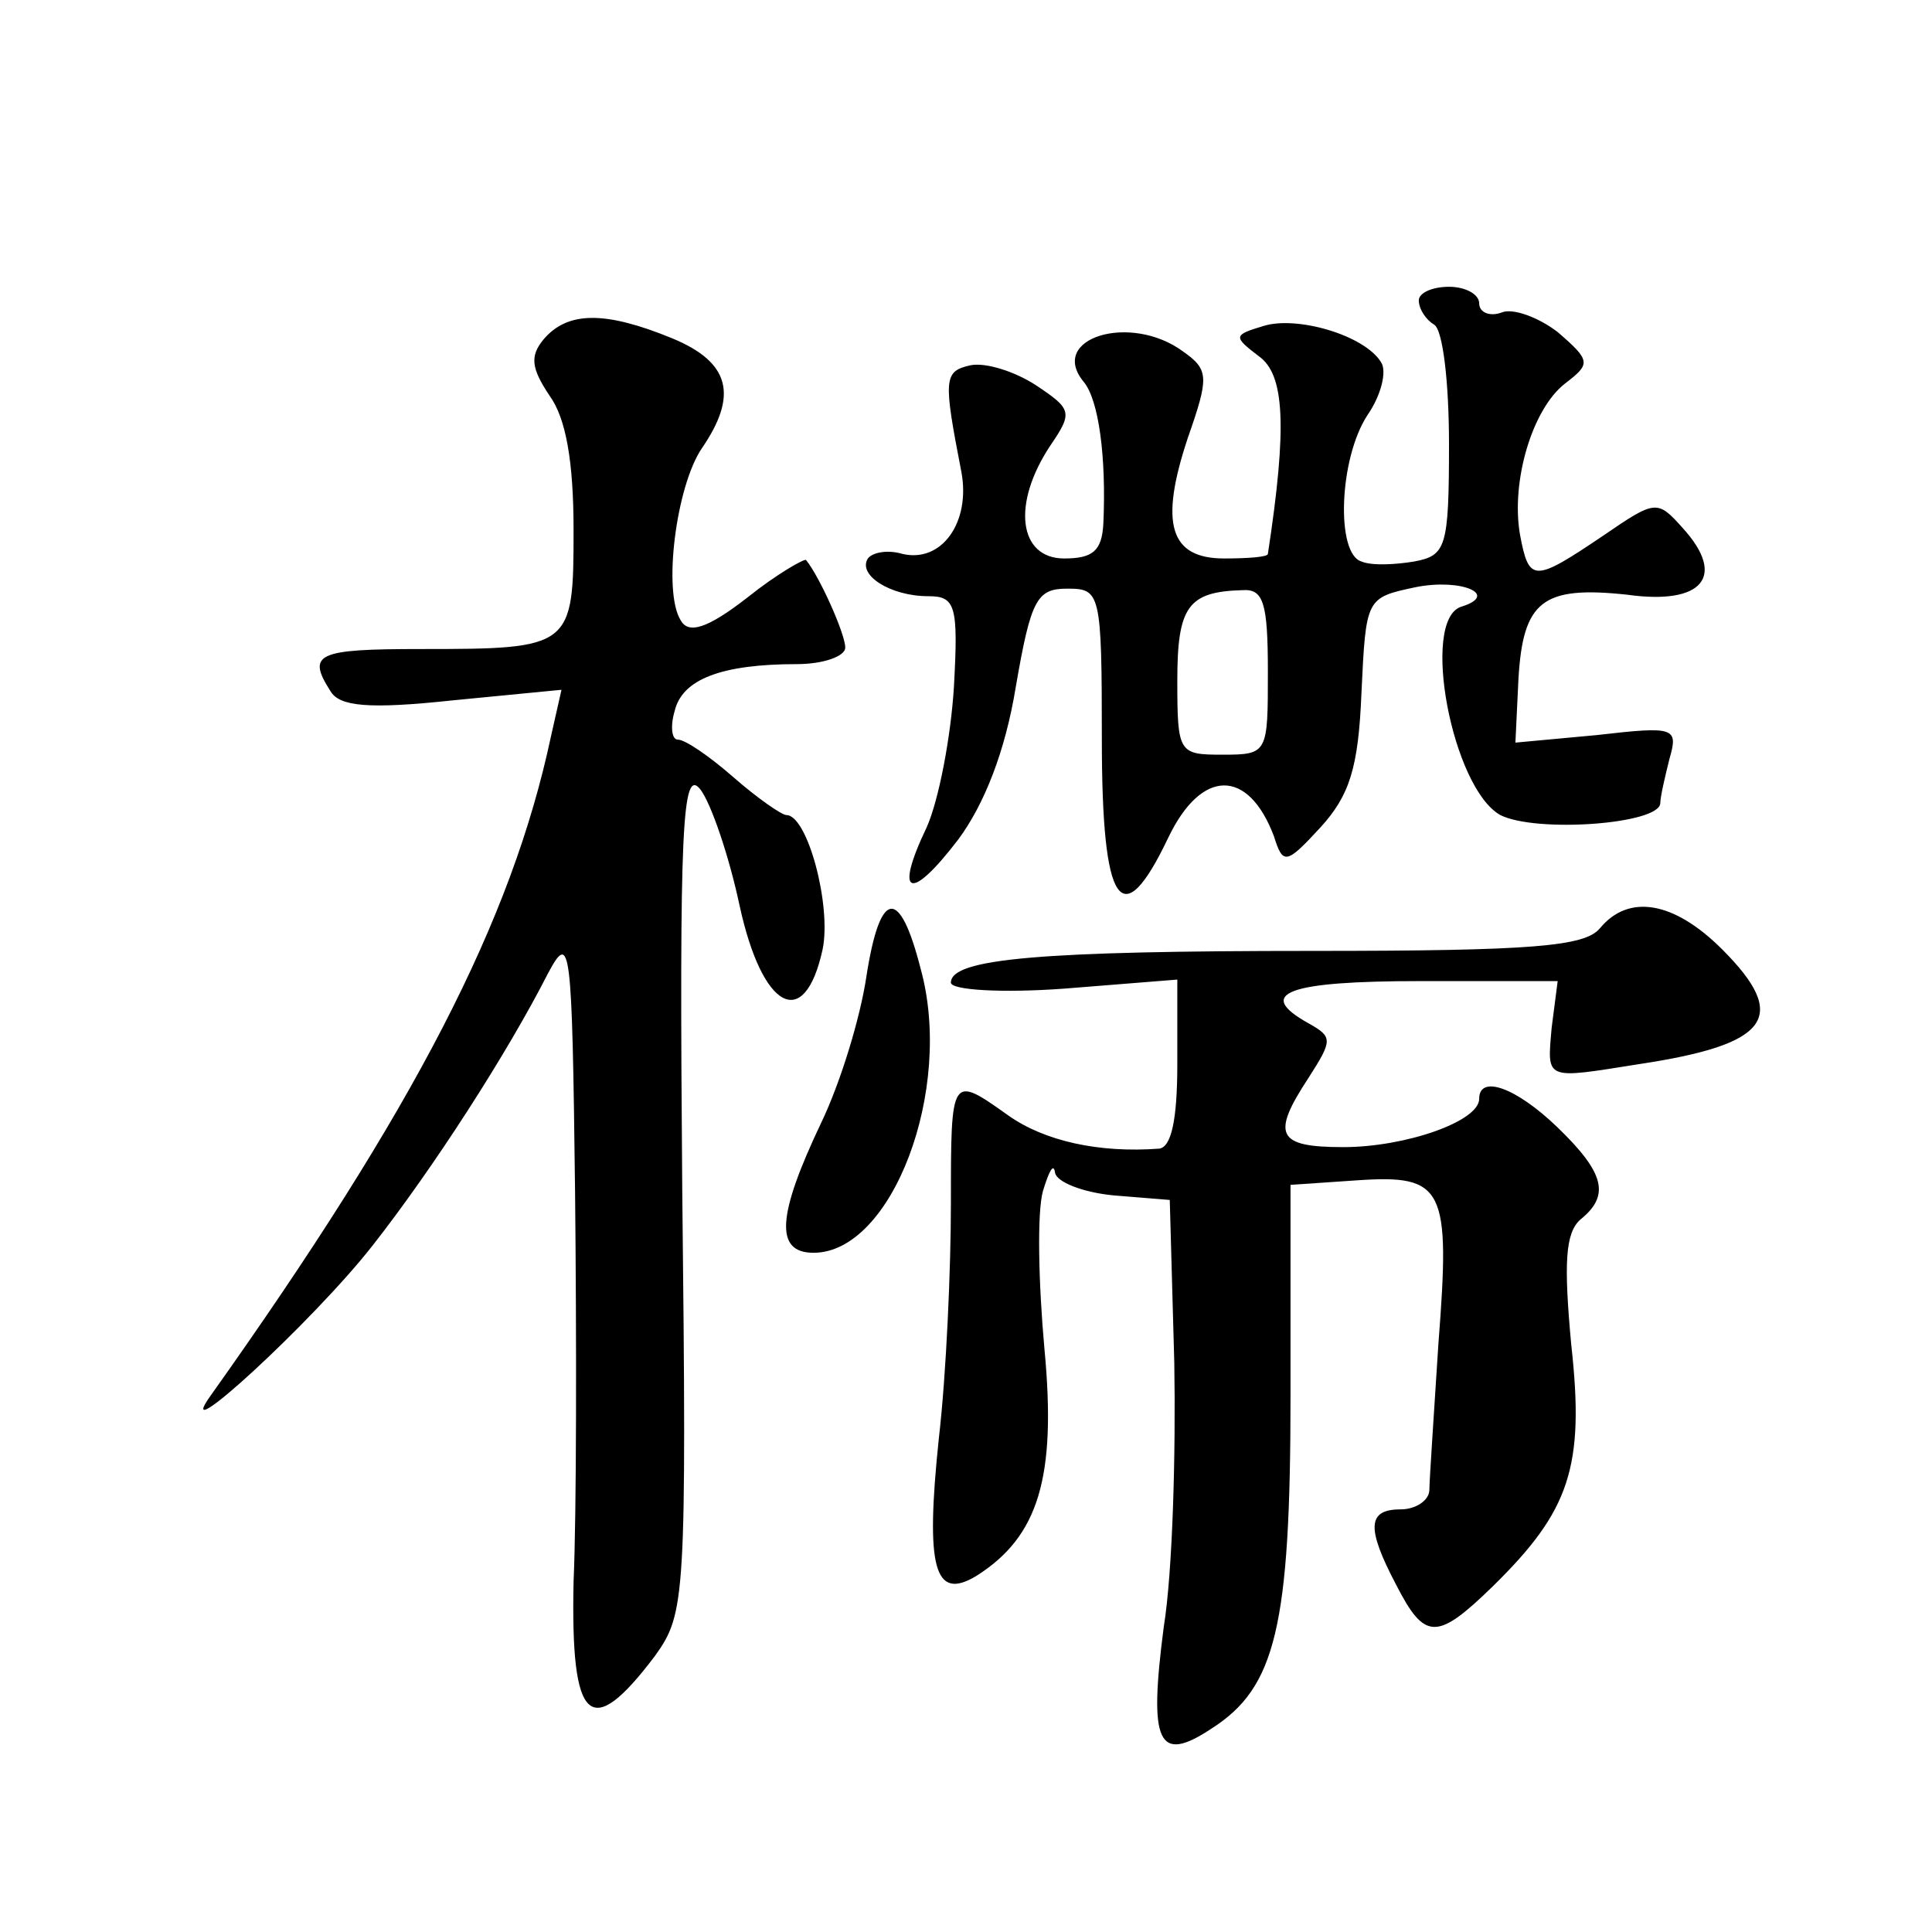 <?xml version="1.0" standalone="no"?>
<!DOCTYPE svg PUBLIC "-//W3C//DTD SVG 20010904//EN"
 "http://www.w3.org/TR/2001/REC-SVG-20010904/DTD/svg10.dtd">
<svg version="1.0" xmlns="http://www.w3.org/2000/svg"
 width="128pt" height="128pt" viewBox="0 0 128 128"
 preserveAspectRatio="xMidYMid meet">
<g transform="translate(0,128) scale(0.1,-0.1)"
fill="#0" stroke="none">
<path d="M940 1081 c0 -6 5 -13 10 -16 6 -3 10 -39 10 -79 0 -69 -2 -74 -23 -78
-12 -2 -28 -3 -35 0 -17 5 -15 68 4 97 9 13 13 29 9 35 -11 18 -56 31 -78 24 -20
-6 -20 -7 -3 -20 17 -12 19 -46 6 -131 0 -2 -13 -3 -29 -3 -36 0 -43 23 -24 80
14 40 14 45 -3 57 -35 26 -90 9 -66 -20 10 -12 15 -50 13 -94 -1 -18 -7 -23 -26
-23 -30 0 -35 36 -9 75 15 22 14 24 -10 40 -14 9 -33 15 -43 13 -18 -4 -18 -9 -6
-71 6 -33 -13 -60 -39 -54 -10 3 -20 1 -23 -3 -7 -11 15 -25 40 -25 18 0 20 -6
17 -60 -2 -33 -10 -75 -18 -93 -22 -46 -11 -50 21 -8 17 23 31 58 38 101 10 58
14 65 34 65 22 0 23 -2 23 -100 0 -111 13 -130 44 -65 22 46 53 46 70 1 6 -19 8
-19 31 6 19 21 25 39 27 89 3 63 3 63 36 70 30 6 56 -5 30 -13 -27 -9 -6 -120 26
-138 24 -12 106 -6 106 8 0 4 3 17 6 29 6 21 4 22 -48 16 l-54 -5 2 42 c3 52 16
62 72 56 50 -7 66 12 37 44 -17 19 -18 19 -53 -5 -46 -31 -49 -31 -55 1 -6 35 8
83 30 100 17 13 17 15 -5 34 -13 10 -30 16 -37 13 -8 -3 -15 0 -15 6 0 6 -9 11
-20 11 -11 0 -20 -4 -20 -9z m-100 -246 c0 -54 0 -55 -30 -55 -29 0 -30 1 -30 49
0 49 7 59 43 60 14 1 17 -8 17 -54z M360 1055 c-9 -11 -8 -19 4 -37 11 -15 16 -44
16 -89 0 -78 -1 -79 -101 -79 -69 0 -76 -3 -60 -28 6 -10 25 -12 81 -6 l72 7 -7
-31 c-26 -122 -90 -246 -225 -436 -29 -40 68 49 107 99 40 51 89 127 116 180 15
28 16 21 18 -145 1 -96 1 -213 -1 -258 -2 -94 11 -106 54 -49 20 28 21 37 18 310
-2 240 0 279 12 264 7 -9 19 -44 26 -77 15 -69 43 -84 55 -29 6 29 -10 89 -24 89
-3 0 -19 11 -35 25 -16 14 -32 25 -37 25 -4 0 -5 9 -2 19 5 21 31 31 81 31 17 0
32 5 32 11 0 9 -17 47 -26 58 -1 1 -19 -9 -39 -25 -27 -21 -39 -24 -44 -15 -12
19 -3 89 14 114 24 35 19 57 -20 73 -44 18 -69 18 -85 -1z M574 633 c-4 -27 -17
-70 -30 -97 -29 -61 -31 -86 -5 -86 52 0 93 108 71 188 -14 55 -27 53 -36 -5z M1060
665 c-10 -12 -44 -15 -190 -15 -180 0 -240 -5 -240 -21 0 -5 34 -7 75 -4 l75 6
0 -56 c0 -37 -4 -55 -12 -56 -40 -3 -76 5 -100 22 -38 27 -38 27 -38 -58 0 -43
-3 -113 -8 -156 -9 -86 -3 -108 25 -91 41 26 53 65 45 150 -4 44 -5 91 -1 105 4
13 7 19 8 12 1 -6 18 -13 39 -15 l37 -3 3 -108 c1 -59 -1 -138 -7 -175 -10 -77
-4 -91 32 -67 42 27 52 67 52 220 l0 140 44 3 c58 4 62 -5 54 -108 -3 -47 -6 -91
-6 -97 0 -7 -9 -13 -19 -13 -22 0 -23 -12 -3 -50 19 -37 27 -37 64 -1 51 50 61
79 52 160 -5 54 -4 74 6 83 20 16 16 31 -15 61 -28 27 -52 35 -52 19 0 -15 -49
-32 -90 -32 -44 0 -48 8 -23 46 16 25 16 27 0 36 -36 20 -14 28 74 28 l91 0 -4
-31 c-3 -35 -5 -34 58 -24 86 13 100 31 55 76 -32 32 -62 37 -81 14z"/>
</g>
</svg>
